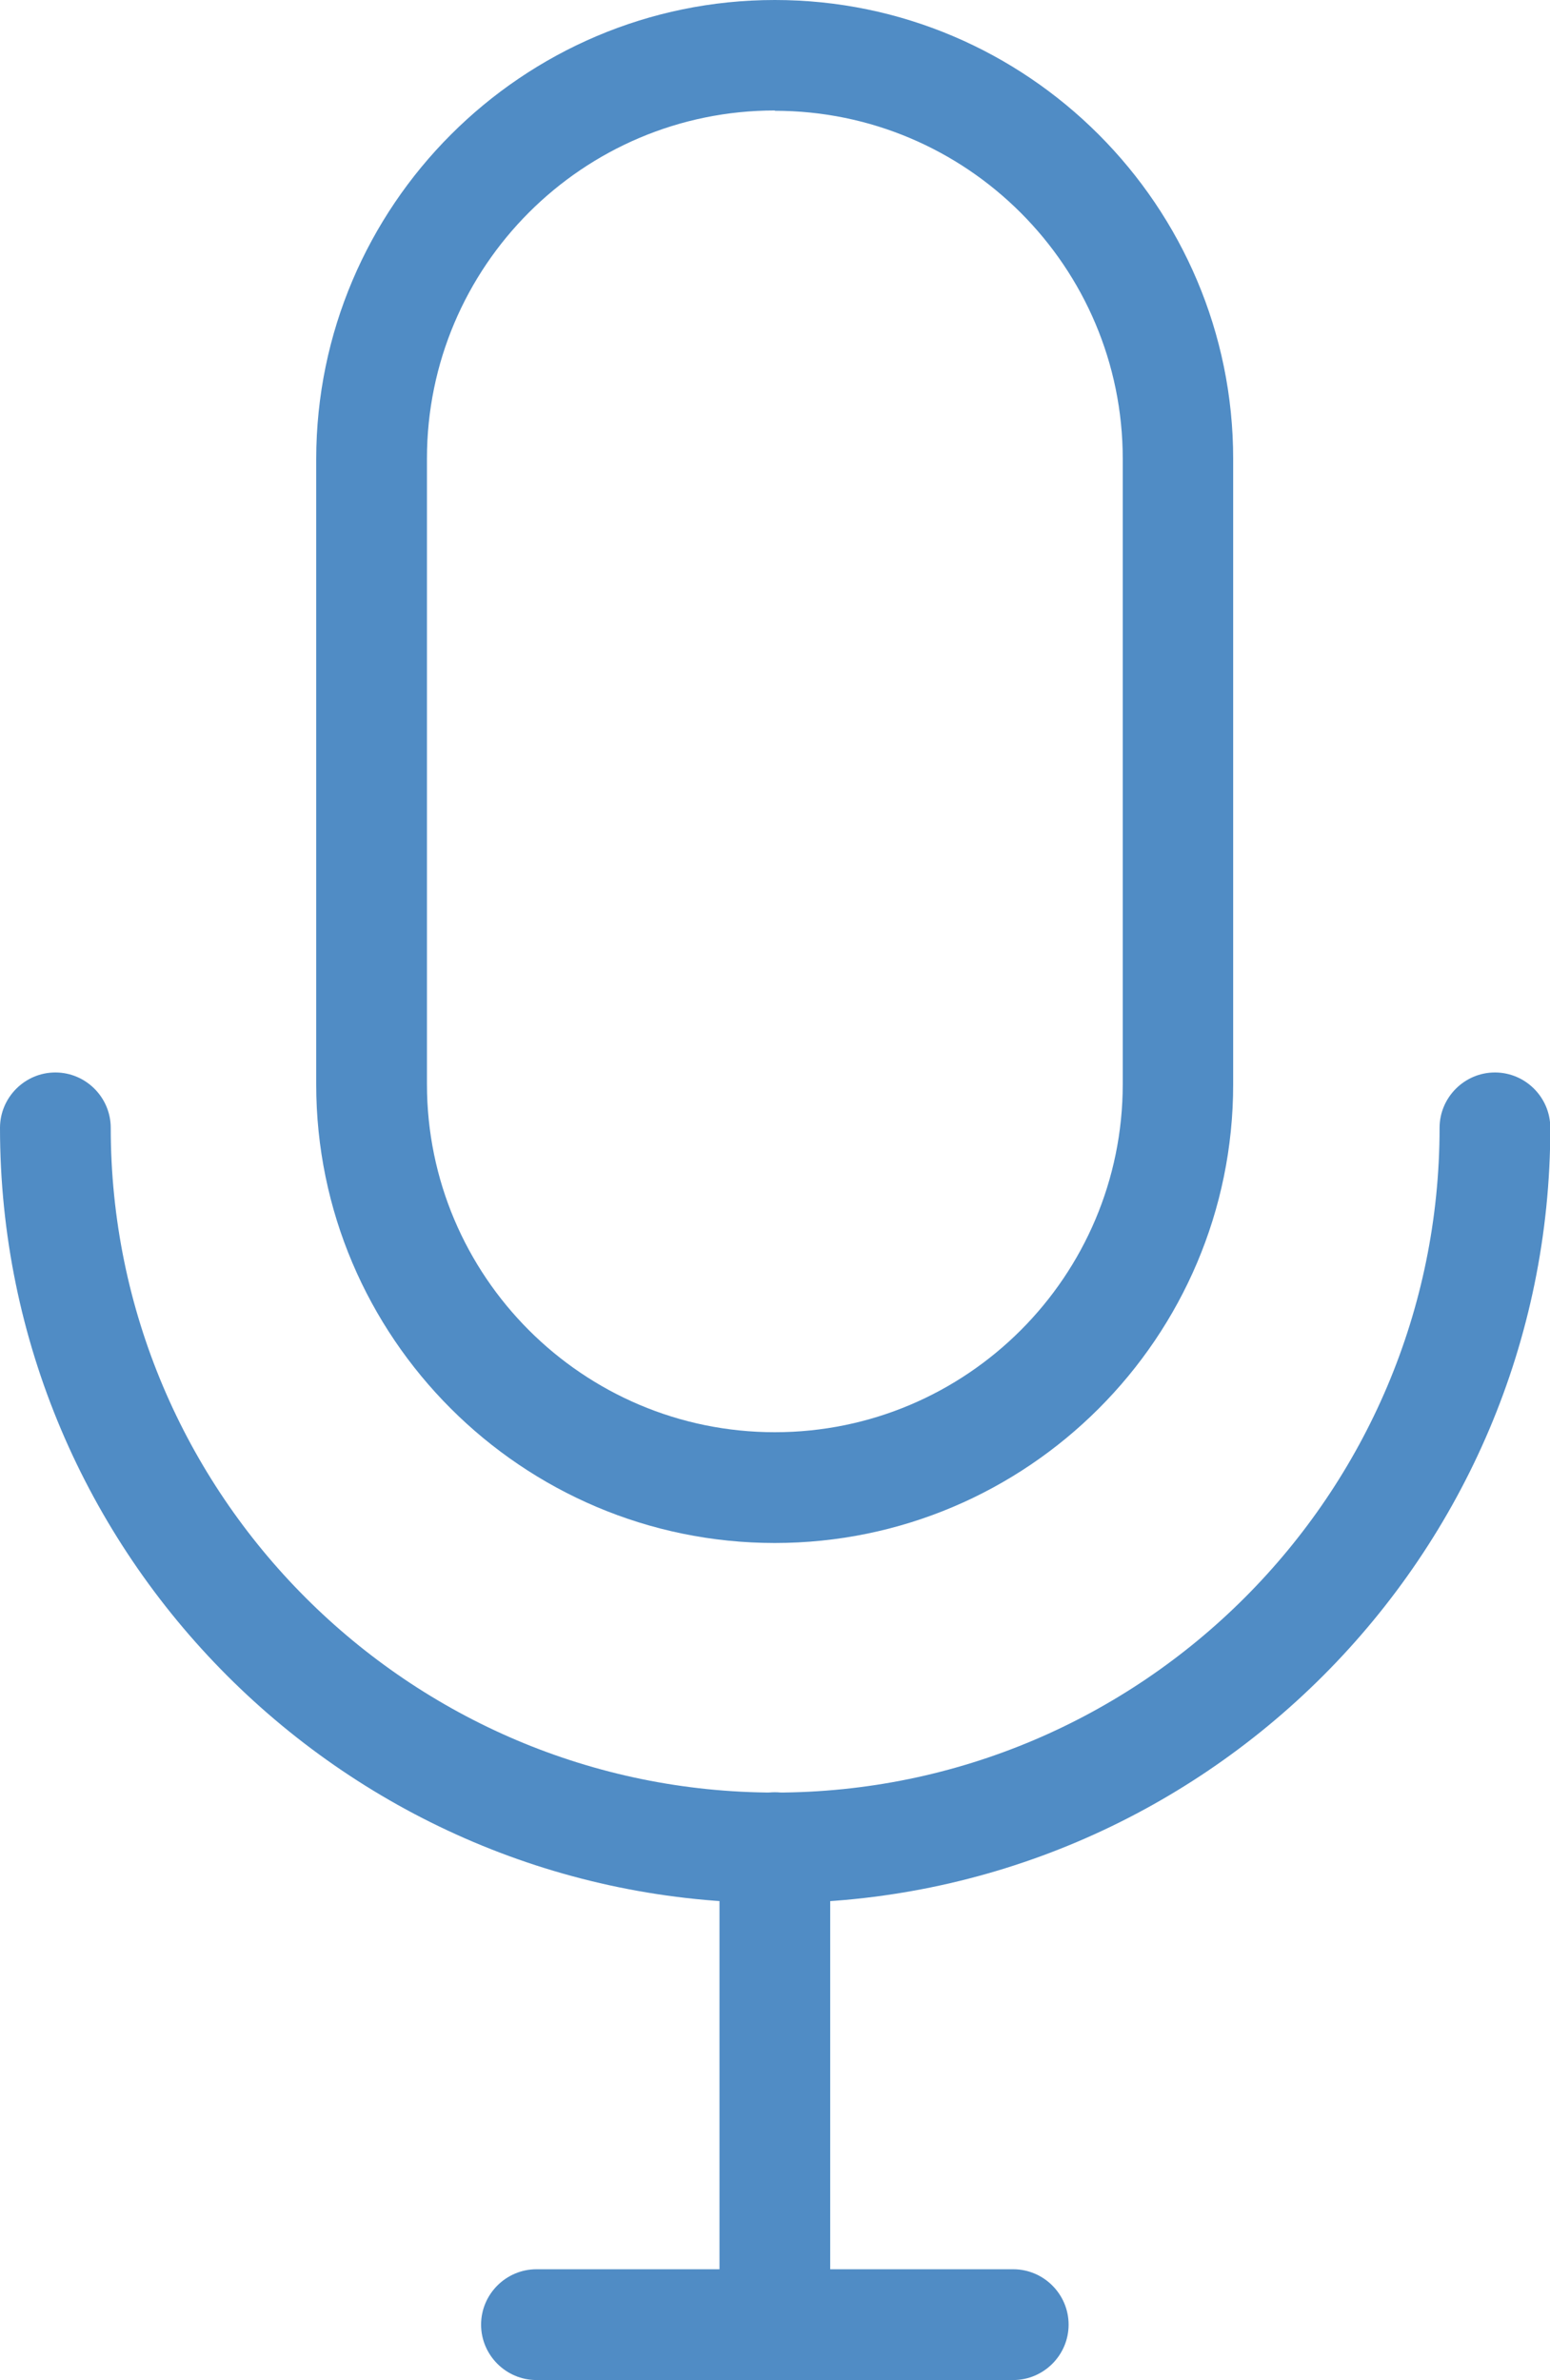 <?xml version="1.0" encoding="UTF-8"?><svg fill="#508CC5" id="a" xmlns="http://www.w3.org/2000/svg" viewBox="0 0 50.39 77.34"><path d="m25.19,50.14c-8.22,0-14.91-6.69-14.91-14.9V14.91C10.29,6.69,16.98,0,25.19,0s14.9,6.69,14.9,14.91v20.33c0,8.22-6.69,14.9-14.9,14.9Zm0-46.55c-6.24,0-11.31,5.07-11.31,11.31v20.33c0,6.24,5.07,11.31,11.31,11.31s11.31-5.07,11.31-11.31V14.91c0-6.24-5.07-11.31-11.31-11.31Z"/><path d="m25.19,61.84C11.3,61.84,0,50.54,0,36.65c0-.99.81-1.8,1.8-1.8s1.8.81,1.8,1.8c0,11.91,9.69,21.6,21.6,21.6s21.6-9.69,21.6-21.6c0-.99.81-1.8,1.8-1.8s1.8.81,1.8,1.8c0,13.89-11.3,25.19-25.19,25.19Z"/><path d="m25.19,77.34c-.99,0-1.8-.81-1.8-1.8v-15.5c0-.99.81-1.8,1.8-1.8s1.8.81,1.8,1.8v15.5c0,.99-.81,1.8-1.8,1.8Z"/><path d="m32.94,77.34h-15.5c-.99,0-1.8-.81-1.8-1.8s.81-1.8,1.8-1.8h15.5c.99,0,1.8.81,1.8,1.8s-.81,1.8-1.8,1.8Z"/></svg>